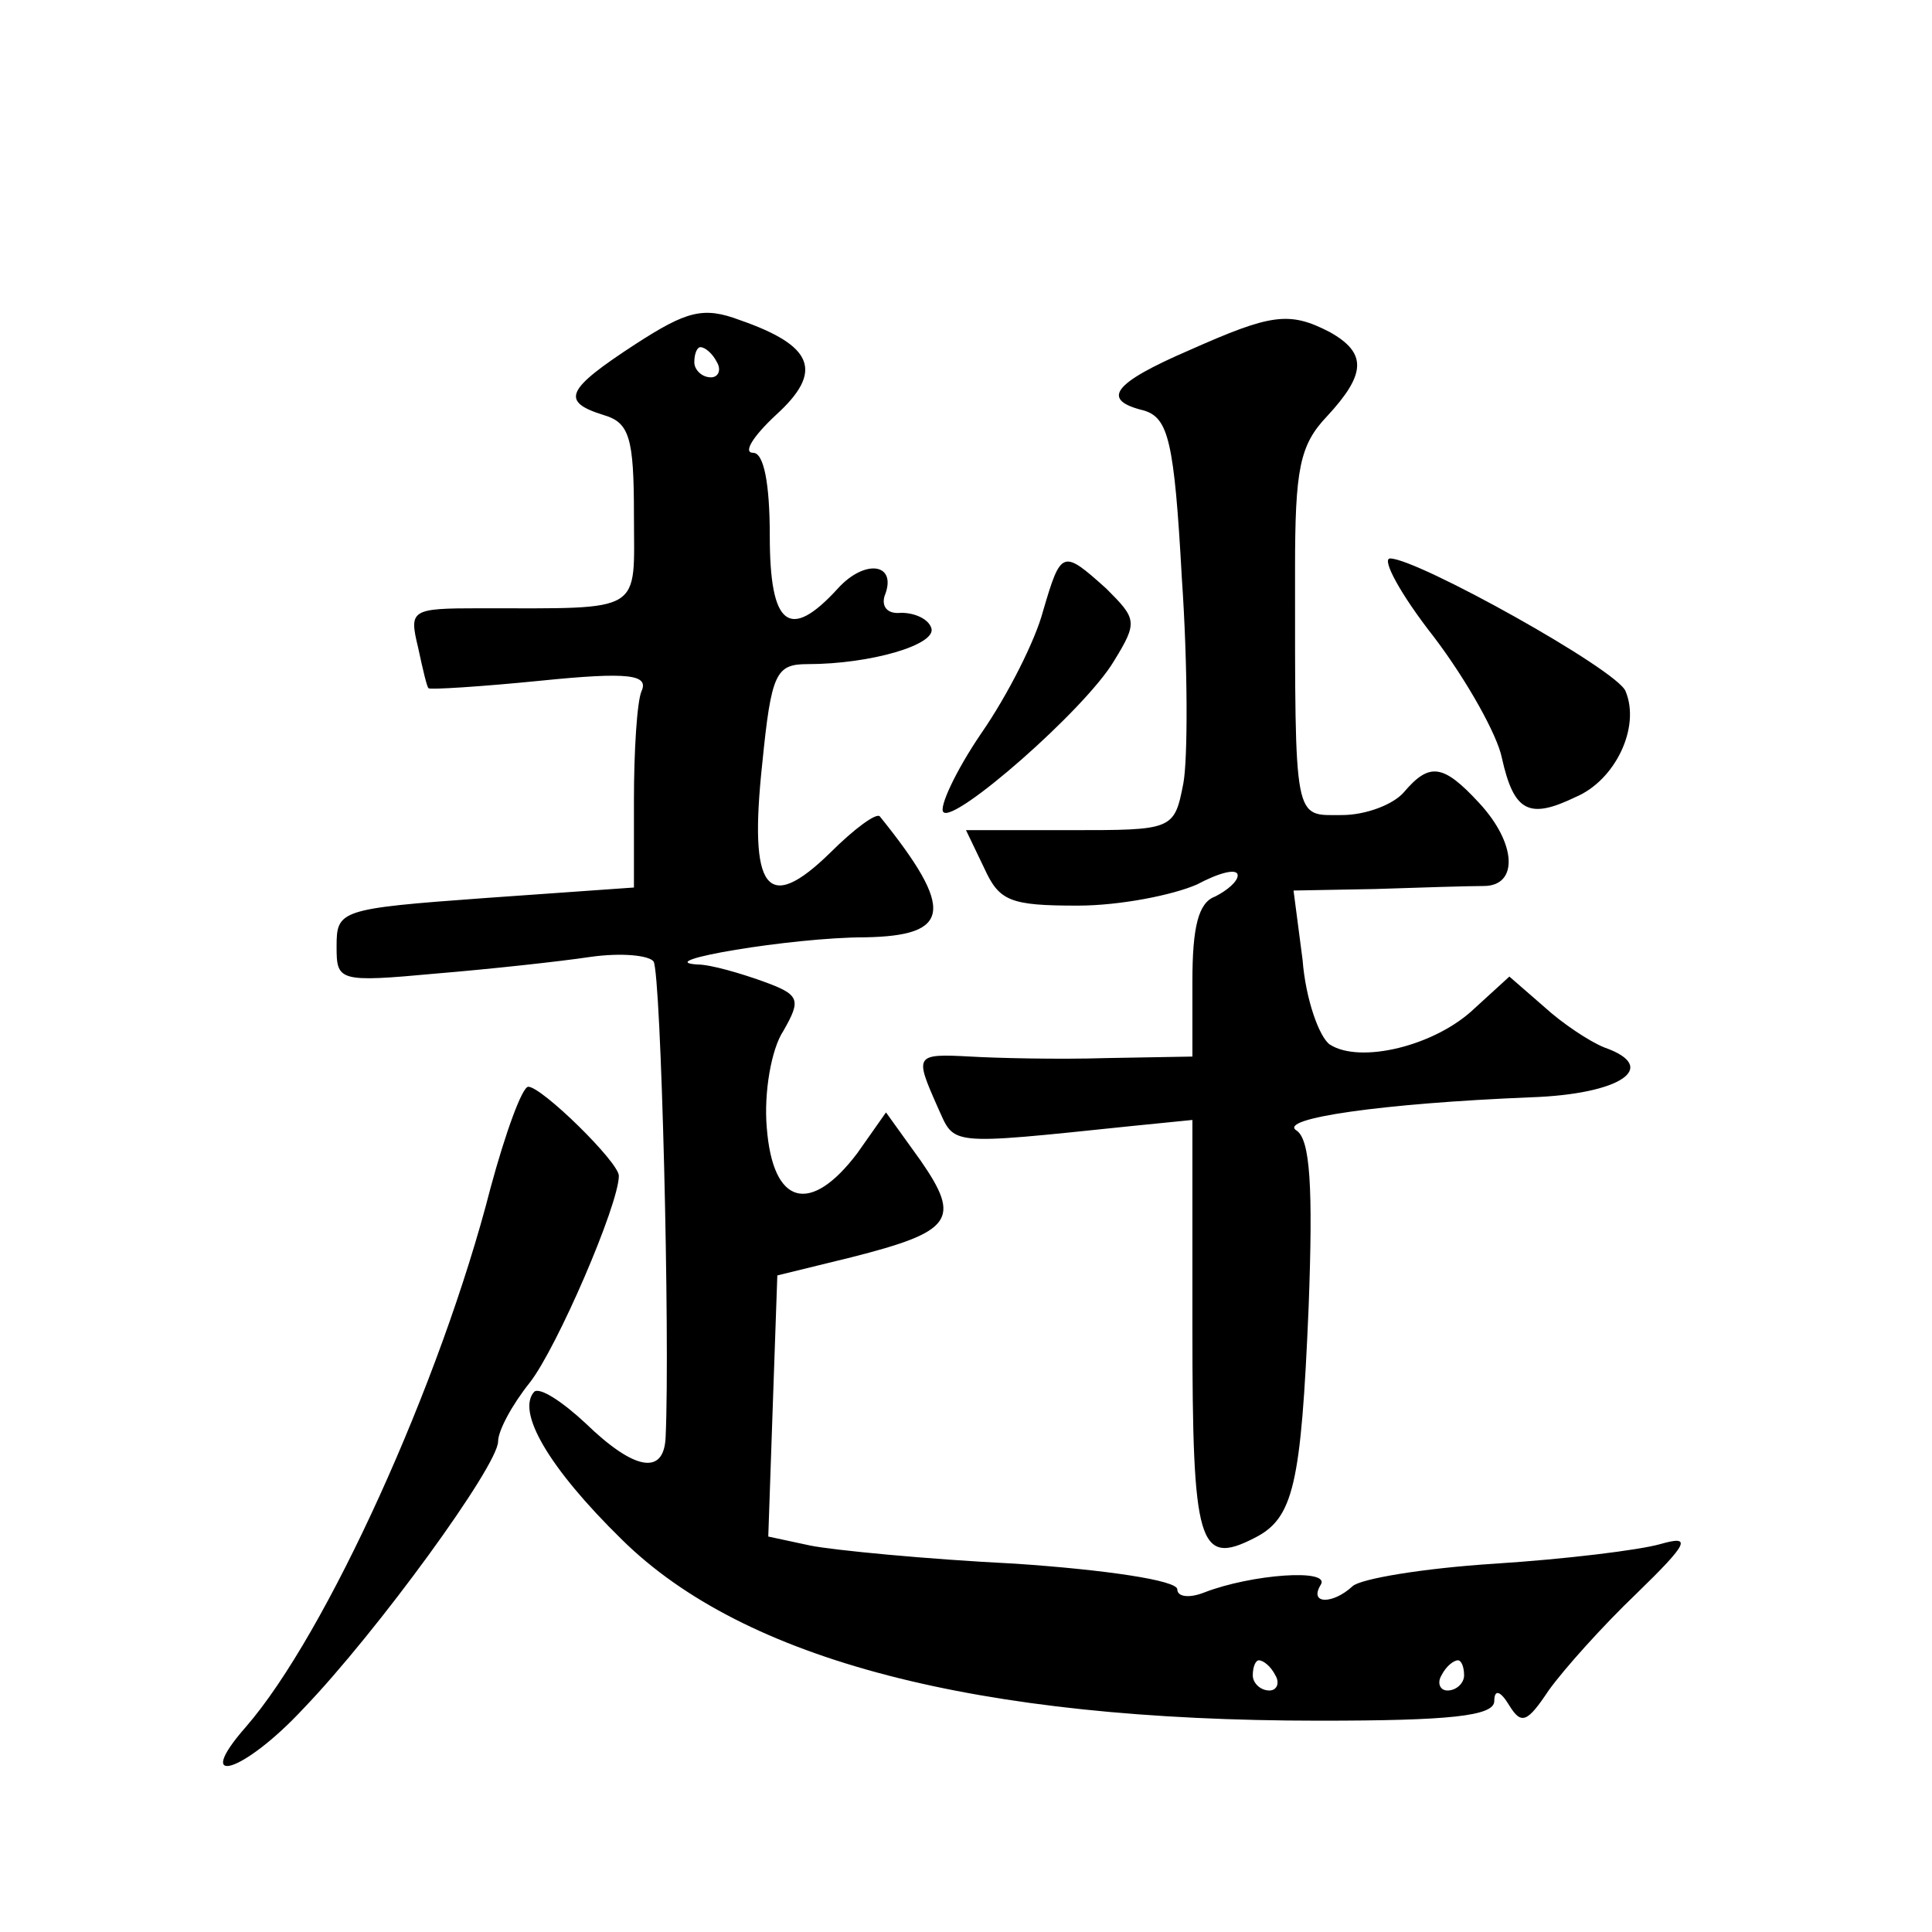 <?xml version="1.0" standalone="no"?>
<!DOCTYPE svg PUBLIC "-//W3C//DTD SVG 20010904//EN"
 "http://www.w3.org/TR/2001/REC-SVG-20010904/DTD/svg10.dtd">
<svg version="1.0" xmlns="http://www.w3.org/2000/svg"
 width="128pt" height="128pt" viewBox="0 0 128 128"
 preserveAspectRatio="xMidYMid meet">
<g transform="translate(0,128) scale(0.1,-0.1)"
fill="#0" stroke="none">
<path d="M421 1052 c-46 -30 -50 -38 -21 -47 17 -5 20 -15 20 -66 0 -66 8 -62 -102
-62 -46 0 -47 -1 -41 -26 3 -14 6 -27 7 -27 1 -1 34 1 74 5 59 6 72 4 67 -7 -3
-7 -5 -40 -5 -72 l0 -58 -99 -7 c-96 -7 -98 -8 -98 -32 0 -23 1 -24 66 -18 36 3
82 8 102 11 21 3 39 1 42 -3 5 -8 11 -249 8 -315 -1 -26 -21 -22 -53 9 -15 14 -30
24 -34 21 -12 -13 9 -50 58 -98 81 -80 235 -120 462 -120 86 0 116 3 116 13 0 8
4 7 10 -3 8 -13 12 -11 26 10 10 14 36 43 58 64 35 34 37 39 16 33 -14 -4 -63 -10
-110 -13 -47 -3 -89 -10 -94 -15 -13 -12 -29 -12 -21 1 7 11 -46 7 -77 -5 -10 -4
-18 -3 -18 2 0 6 -48 13 -107 17 -60 3 -121 9 -136 12 l-28 6 3 87 3 86 49 12 c67
17 73 25 46 64 l-23 32 -19 -27 c-31 -41 -56 -35 -60 17 -2 23 3 52 11 64 12 21
11 24 -14 33 -14 5 -34 11 -43 11 -32 2 63 18 111 18 57 1 60 18 10 80 -2 3 -17
-8 -33 -24 -42 -41 -54 -25 -45 59 6 60 9 66 30 66 42 0 86 13 82 24 -2 6 -11 10
-20 10 -9 -1 -13 4 -11 11 9 22 -13 25 -31 5 -32 -35 -45 -25 -45 35 0 35 -4 55
-11 55 -7 0 0 11 15 25 32 29 25 46 -24 63 -24 9 -35 6 -69 -16z m54 -12 c3 -5
1 -10 -4 -10 -6 0 -11 5 -11 10 0 6 2 10 4 10 3 0 8 -4 11 -10z m370 -870 c3 -5
1 -10 -4 -10 -6 0 -11 5 -11 10 0 6 2 10 4 10 3 0 8 -4 11 -10z m125 0 c0 -5 -5
-10 -11 -10 -5 0 -7 5 -4 10 3 6 8 10 11 10 2 0 4 -4 4 -10z M788 1048 c-51 -22
-59 -33 -30 -40 16 -5 20 -20 25 -111 4 -58 4 -120 1 -136 -6 -31 -7 -31 -75 -31
l-69 0 12 -25 c10 -22 17 -25 62 -25 28 0 63 7 79 14 15 8 27 11 27 6 0 -4 -7 -10
-15 -14 -11 -4 -15 -20 -15 -56 l0 -50 -57 -1 c-32 -1 -73 0 -90 1 -37 2 -37 1
-22 -33 12 -26 4 -26 129 -13 l40 4 0 -138 c0 -143 4 -158 41 -139 26 13 31 35
36 153 3 80 1 111 -8 117 -13 8 57 18 155 22 60 2 86 20 49 33 -10 4 -28 16 -40
27 l-23 20 -23 -21 c-26 -25 -76 -37 -96 -24 -7 5 -16 30 -18 56 l-6 46 54 1 c30
1 62 2 72 2 23 0 22 28 -3 55 -24 26 -33 27 -50 7 -7 -8 -25 -15 -41 -15 -32 0
-31 -7 -31 163 0 66 3 82 21 101 26 28 27 42 2 56 -27 14 -39 12 -93 -12z M691
875 c-5 -19 -23 -55 -41 -81 -17 -25 -28 -49 -25 -52 7 -8 94 68 113 100 16 26
15 28 -5 48 -29 26 -30 26 -42 -15z M950 858 c22 -29 42 -65 45 -80 8 -36 18 -41
49 -26 26 11 43 46 33 70 -5 14 -138 88 -156 88 -6 0 7 -24 29 -52z M325 493 c-33
-129 -109 -296 -162 -357 -36 -41 -2 -31 38 12 49 51 129 161 129 177 0 7 9 24
21 39 18 23 59 118 59 137 0 9 -51 59 -60 59 -4 0 -15 -30 -25 -67z"/>
</g>
</svg>
